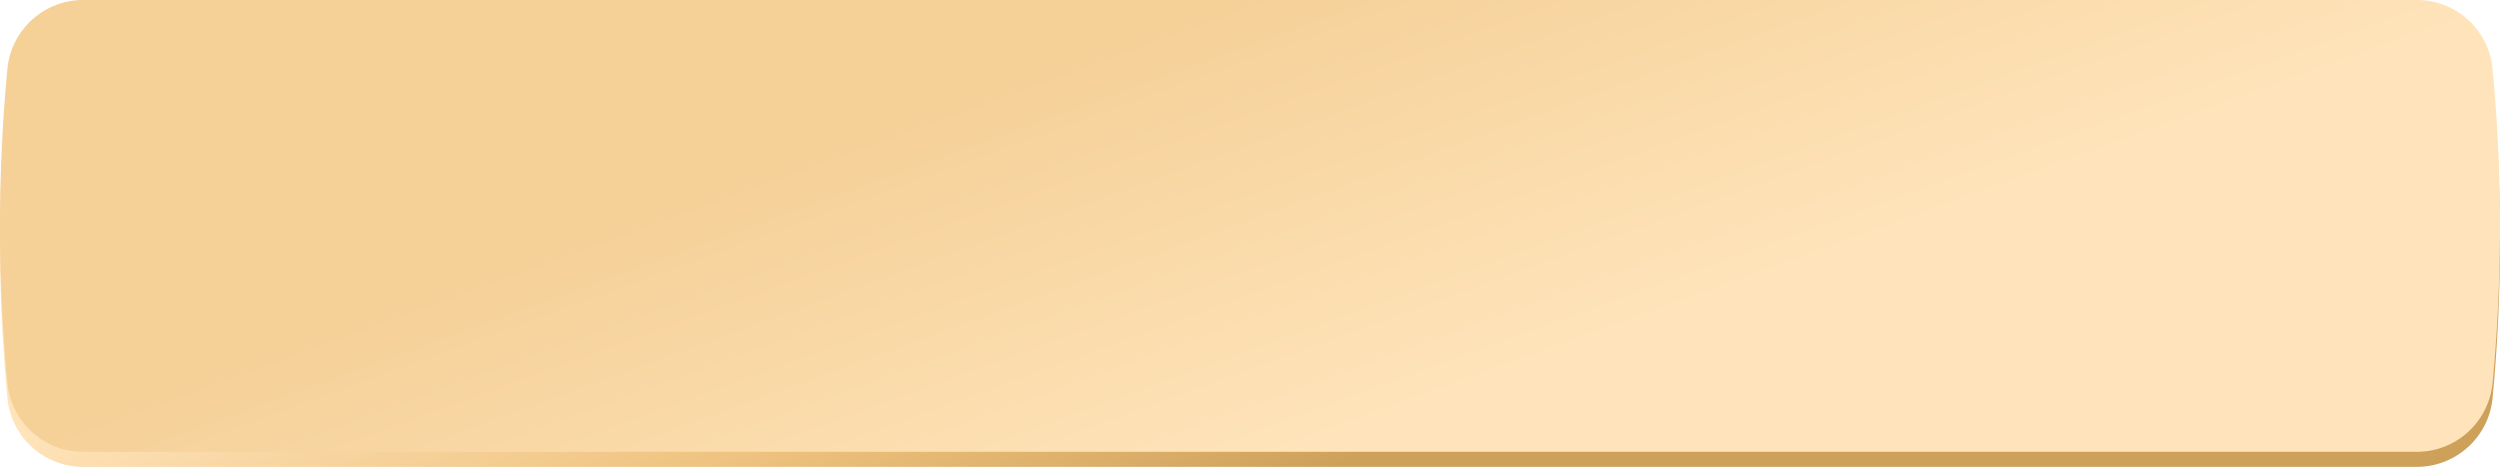 <?xml version="1.0" encoding="UTF-8"?> <svg xmlns="http://www.w3.org/2000/svg" xmlns:xlink="http://www.w3.org/1999/xlink" id="кнопка_2_ховер" data-name="кнопка 2 ховер" width="332" height="62" viewBox="0 0 332 62"> <defs> <style> .cls-1, .cls-2 { fill-rule: evenodd; } .cls-1 { fill: url(#linear-gradient); } .cls-2 { fill: url(#linear-gradient-2); } </style> <linearGradient id="linear-gradient" x1="755.919" y1="1640" x2="734.081" y2="1580" gradientUnits="userSpaceOnUse"> <stop offset="-0.25" stop-color="#cea15b"></stop> <stop offset="0.43" stop-color="#eec27e"></stop> <stop offset="1.25" stop-color="#ffe4bb"></stop> </linearGradient> <linearGradient id="linear-gradient-2" x1="755.919" y1="1638" x2="734.081" y2="1578" gradientUnits="userSpaceOnUse"> <stop offset="0" stop-color="#ffe4bb"></stop> <stop offset="0.975" stop-color="#f5d097"></stop> <stop offset="1" stop-color="#f5d097"></stop> </linearGradient> </defs> <path id="Прямоугольник_4_копия" data-name="Прямоугольник 4 копия" class="cls-1" d="M590,1580H900a10.105,10.105,0,0,1,10,9q1,10.485,1,21,0,10.53-1,21a10.105,10.105,0,0,1-10,9H590a10.105,10.105,0,0,1-10-9q-1-10.485-1-21,0-10.53,1-21A10.105,10.105,0,0,1,590,1580Z" transform="translate(-579 -1578)"></path> <path id="Прямоугольник_4" data-name="Прямоугольник 4" class="cls-2" d="M590,1578H900a10.105,10.105,0,0,1,10,9q1,10.485,1,21,0,10.53-1,21a10.105,10.105,0,0,1-10,9H590a10.105,10.105,0,0,1-10-9q-1-10.485-1-21,0-10.53,1-21A10.105,10.105,0,0,1,590,1578Z" transform="translate(-579 -1578)"></path> </svg> 